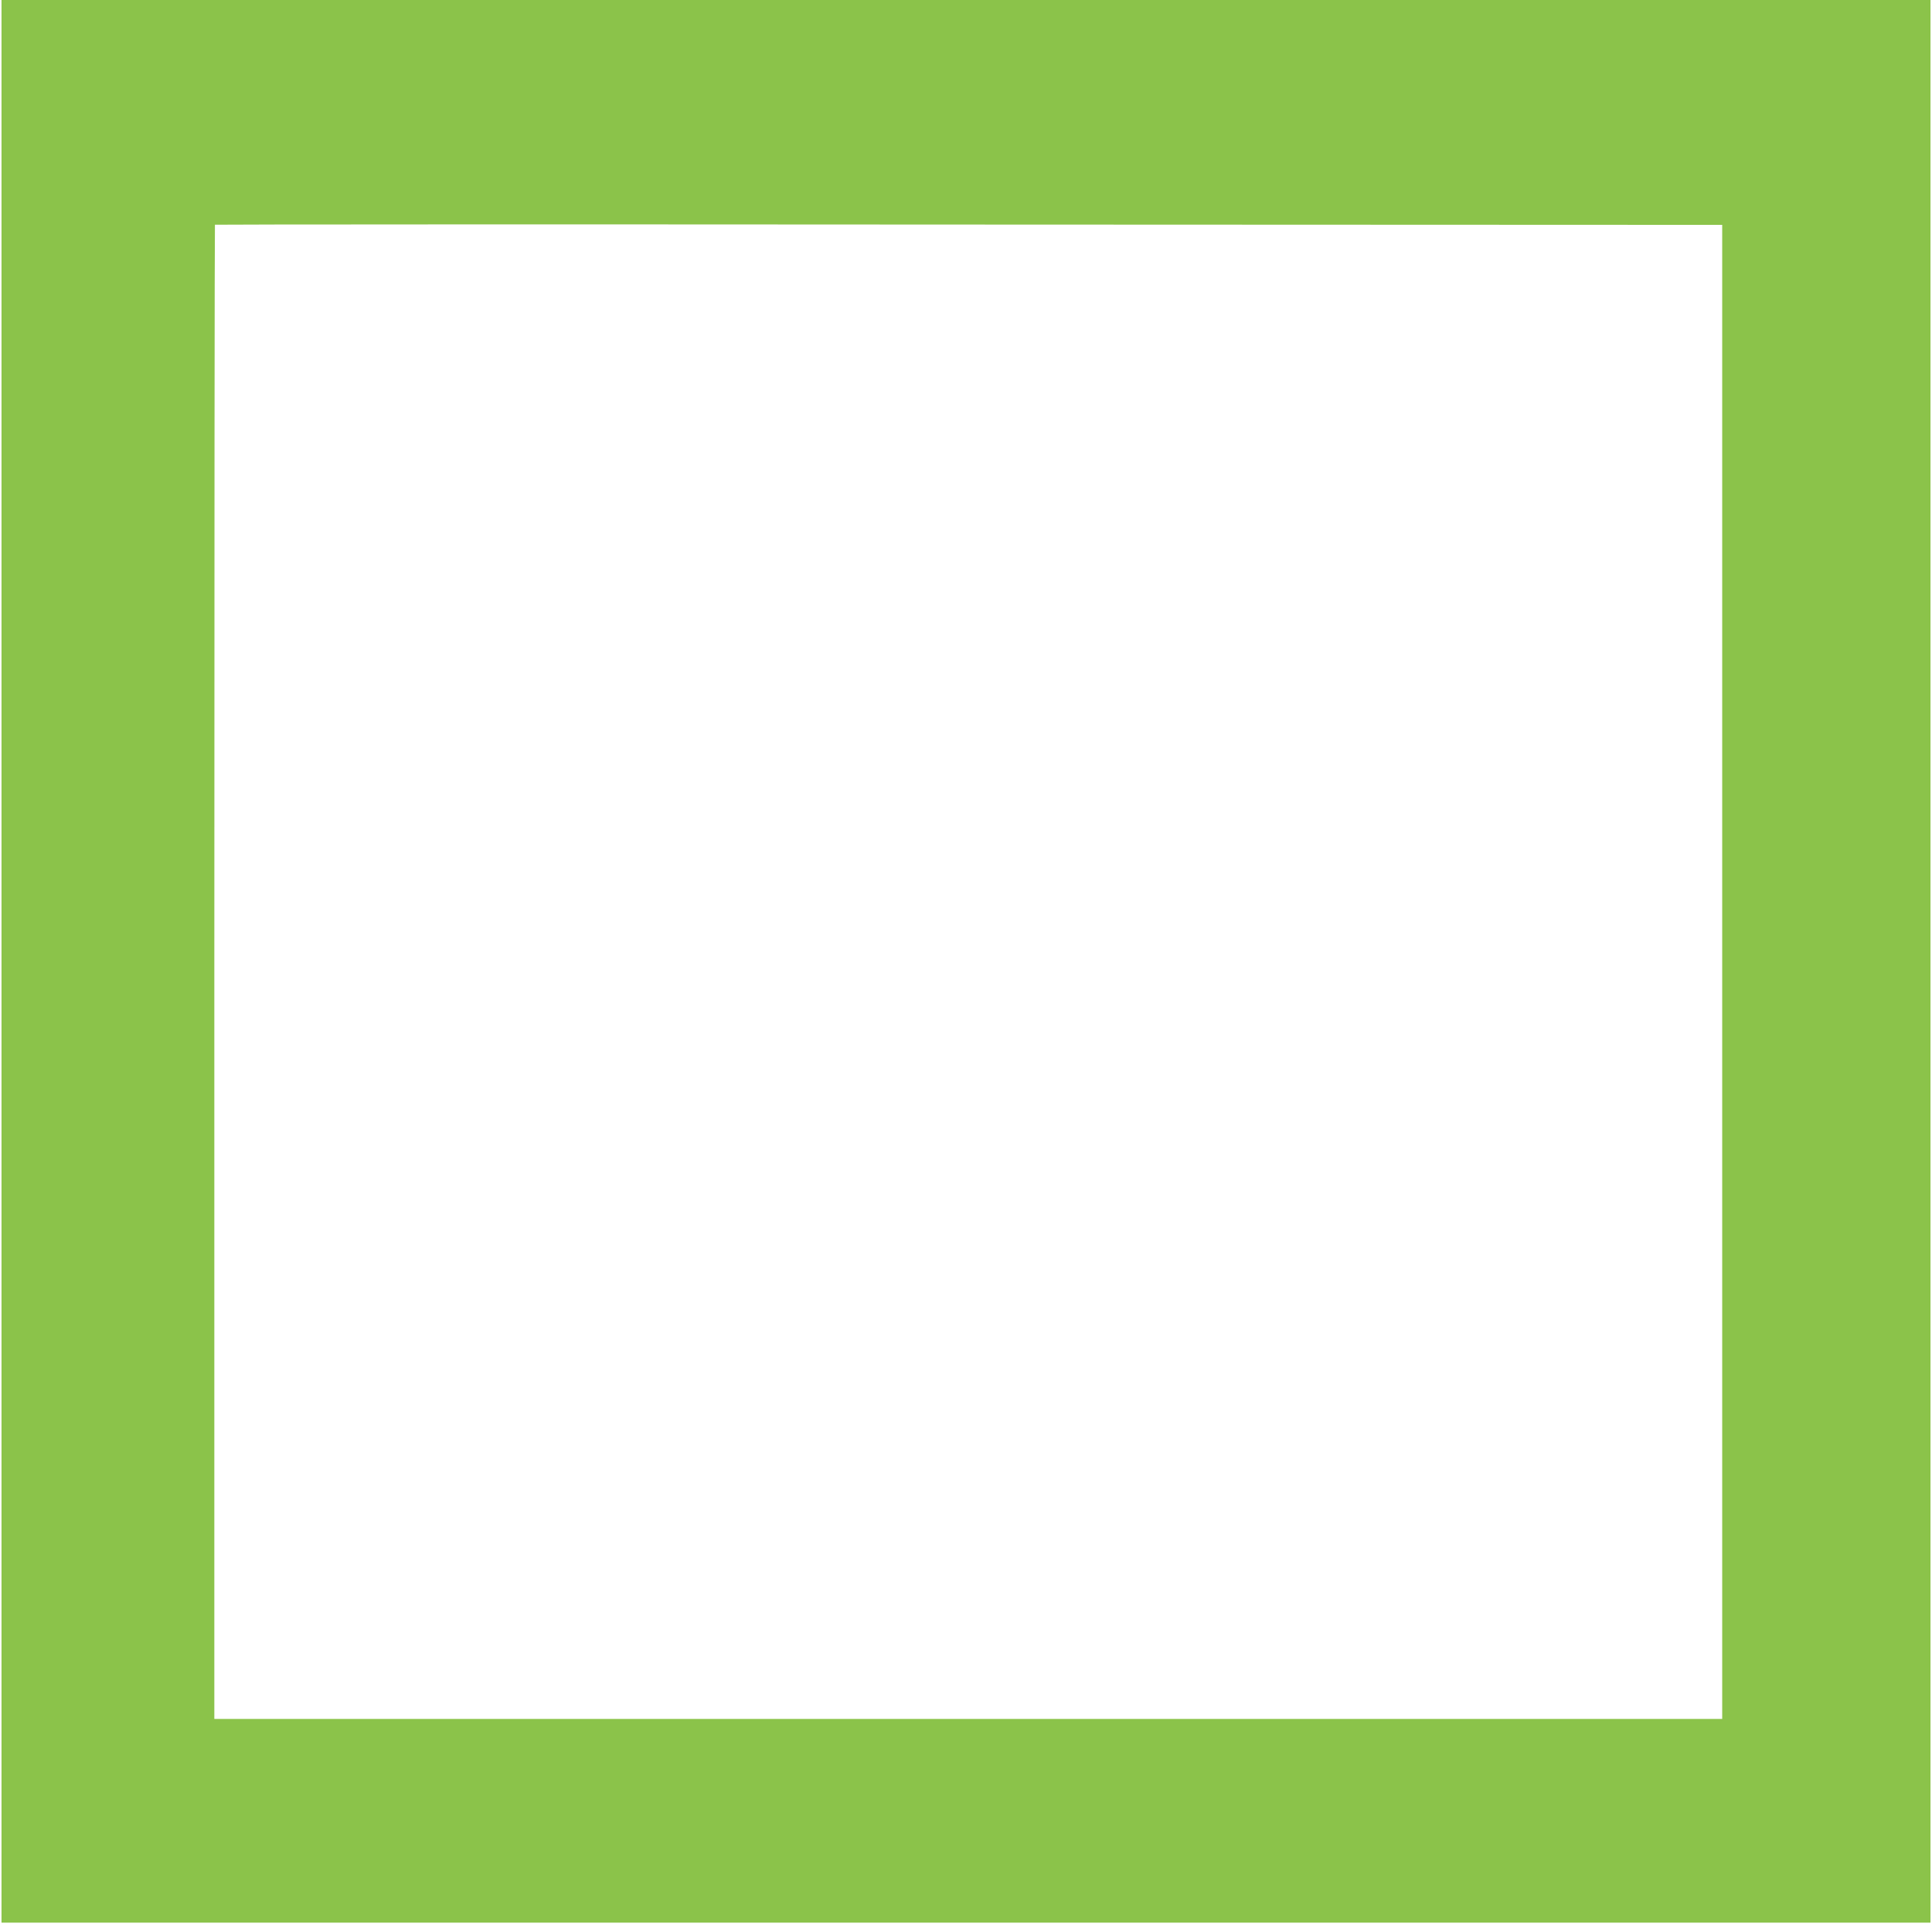 <?xml version="1.0" standalone="no"?>
<!DOCTYPE svg PUBLIC "-//W3C//DTD SVG 20010904//EN"
 "http://www.w3.org/TR/2001/REC-SVG-20010904/DTD/svg10.dtd">
<svg version="1.0" xmlns="http://www.w3.org/2000/svg"
 width="1280pt" height="1275pt" viewBox="0 0 1280 1275"
 preserveAspectRatio="xMidYMid meet">
<g transform="translate(0,1275) scale(0.1,-0.1)"
fill="#8bc34a" stroke="none">
<path d="M10 6380 l0 -6370 6390 0 6390 0 0 6370 0 6370 -6390 0 -6390 0 0
-6370z m11400 -70 l0 -4950 -4995 0 -4995 0 0 4948 c0 2722 2 4951 4 4953 2 2
2250 3 4995 1 l4991 -2 0 -4950z"/>
</g>
</svg>
